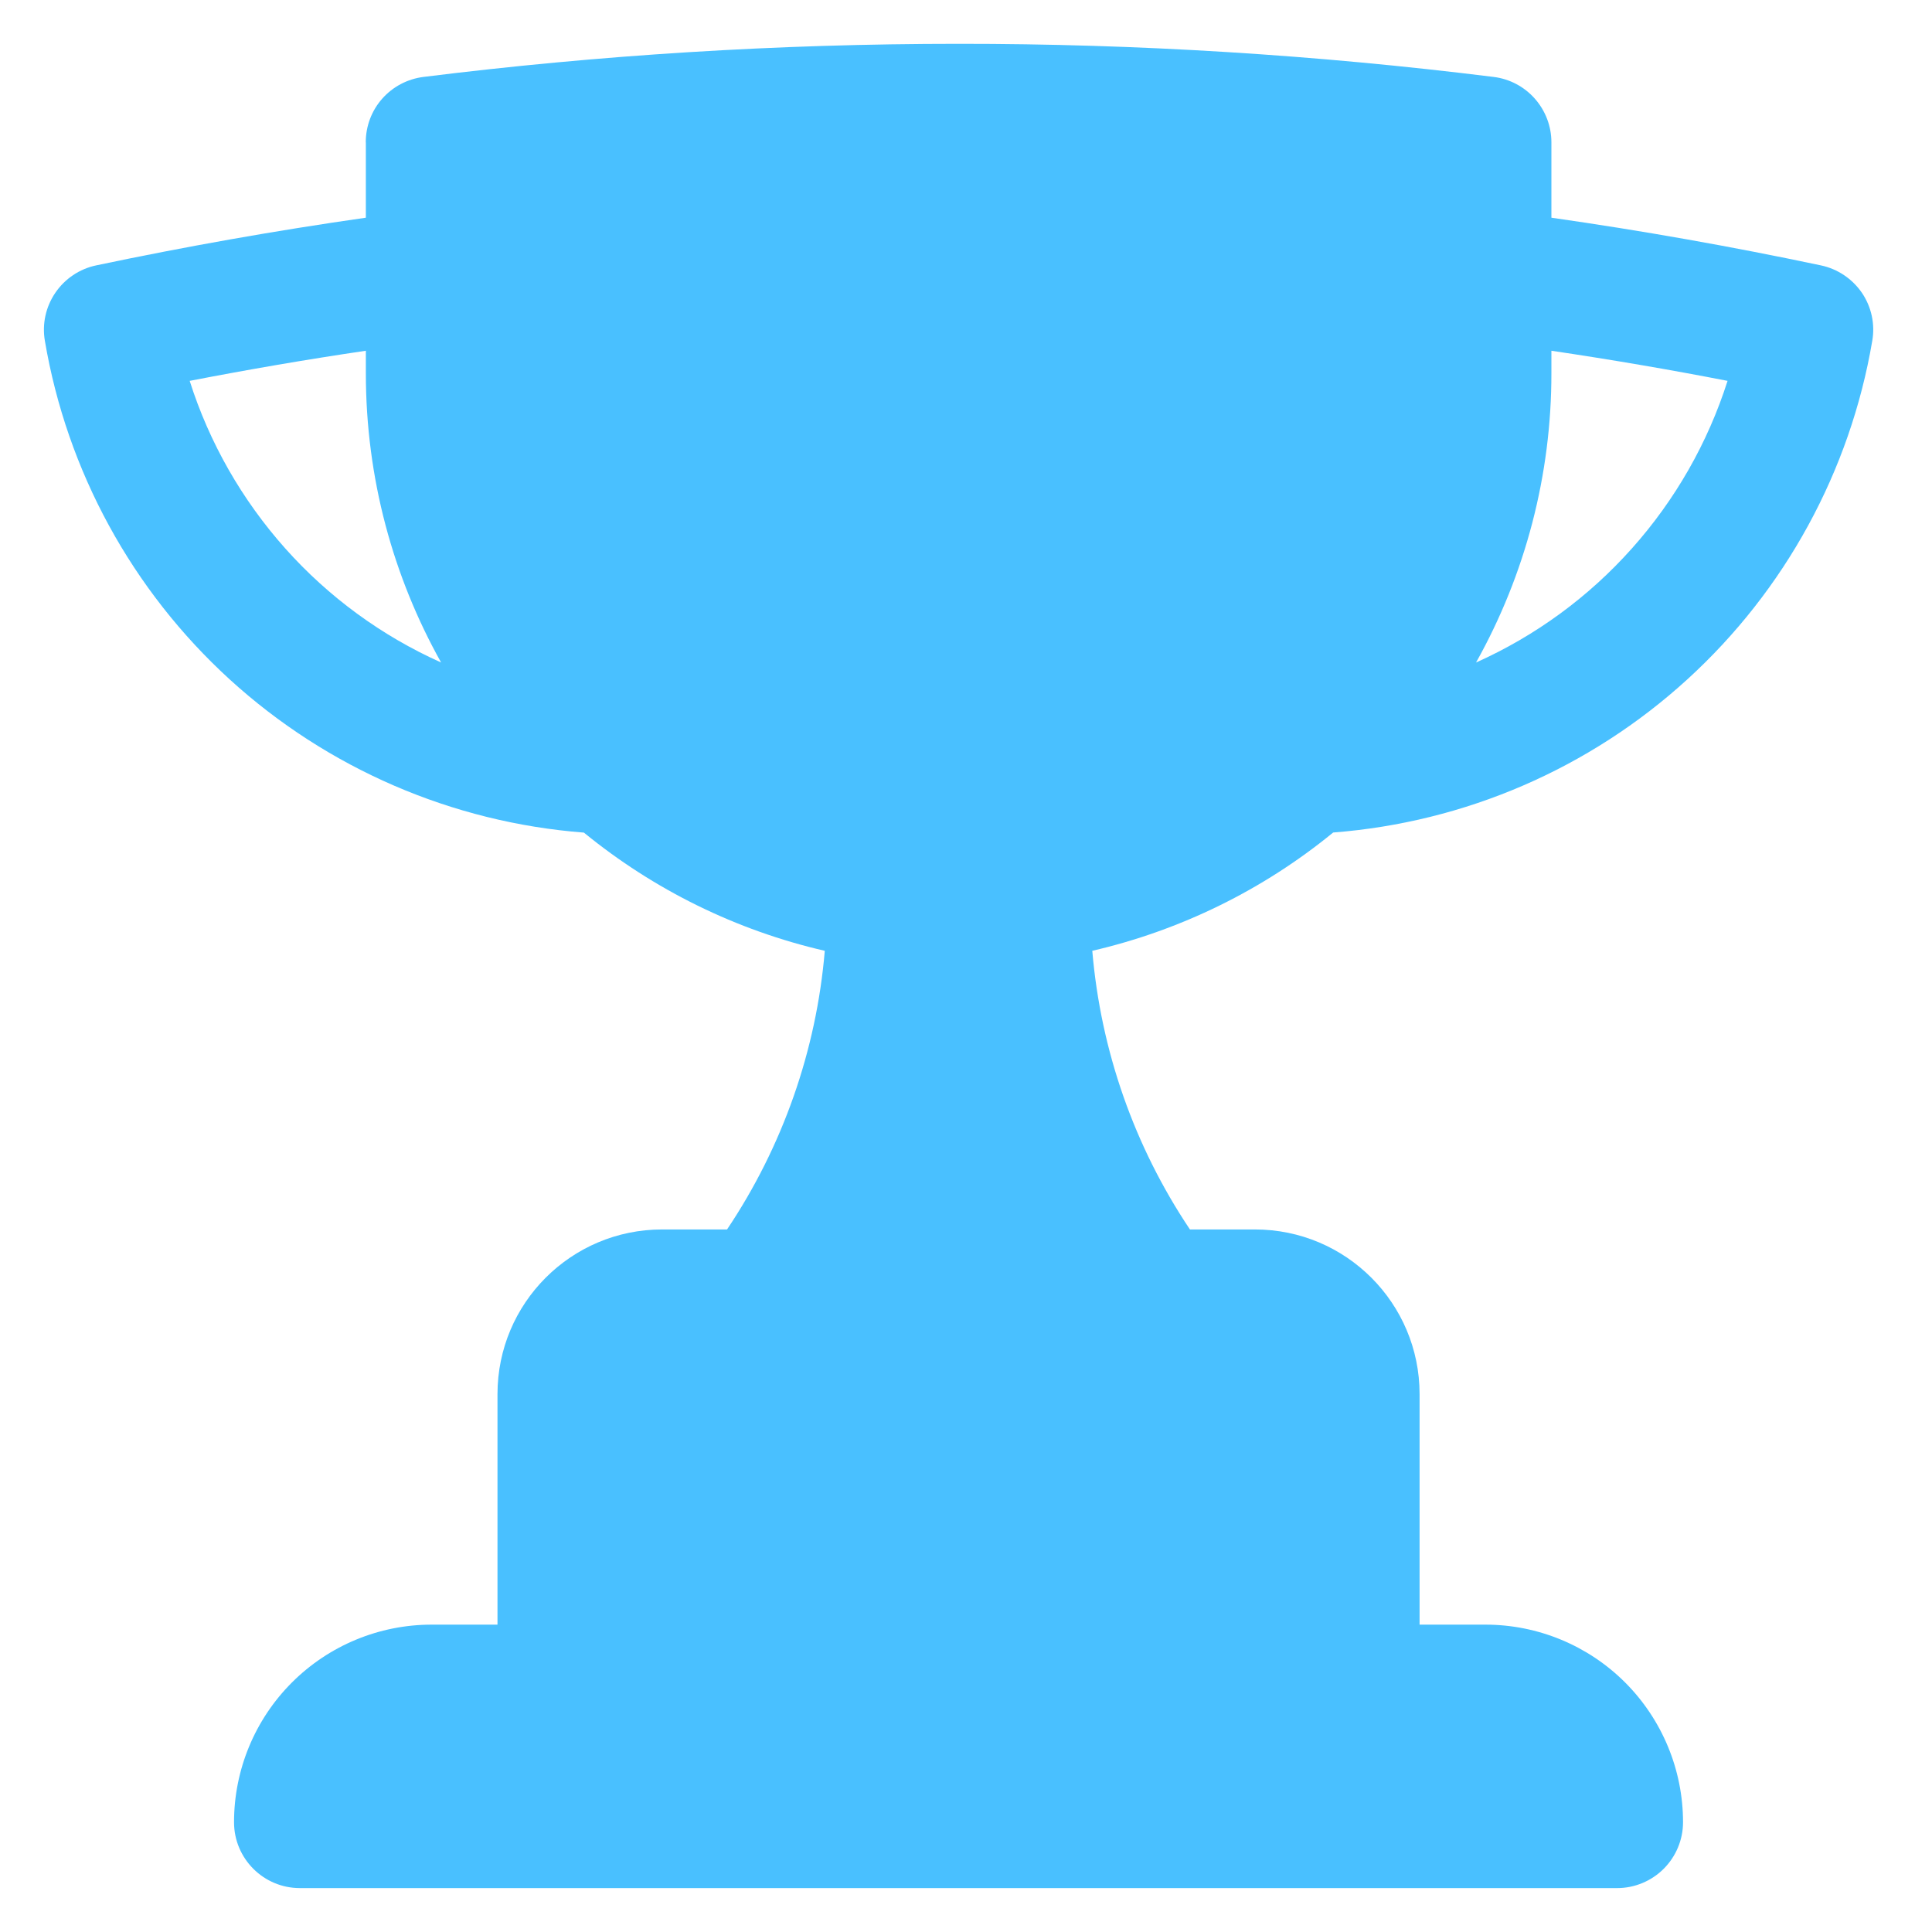 <svg width="22" height="22" viewBox="0 0 22 22" fill="none" xmlns="http://www.w3.org/2000/svg">
<path fill-rule="evenodd" clip-rule="evenodd" d="M4.166 1.621V2.479C3.131 2.627 2.107 2.809 1.095 3.022C0.905 3.062 0.739 3.174 0.63 3.334C0.521 3.494 0.478 3.69 0.511 3.881C0.763 5.365 1.504 6.722 2.616 7.737C3.728 8.751 5.148 9.365 6.649 9.481C7.448 10.134 8.386 10.595 9.392 10.827C9.296 11.962 8.913 13.054 8.279 14H7.54C6.504 14 5.665 14.84 5.665 15.875V18.5H4.915C4.318 18.5 3.746 18.737 3.324 19.159C2.902 19.581 2.665 20.153 2.665 20.75C2.665 21.164 3.001 21.5 3.415 21.5H18.415C18.613 21.5 18.804 21.421 18.945 21.28C19.085 21.14 19.165 20.949 19.165 20.75C19.165 20.153 18.927 19.581 18.506 19.159C18.084 18.737 17.511 18.5 16.915 18.5H16.165V15.875C16.165 14.839 15.325 14 14.29 14H13.55C12.916 13.054 12.534 11.962 12.438 10.827C13.444 10.594 14.383 10.133 15.181 9.48C16.683 9.364 18.102 8.751 19.214 7.736C20.327 6.721 21.068 5.364 21.32 3.88C21.353 3.689 21.31 3.493 21.201 3.333C21.091 3.174 20.925 3.062 20.735 3.022C19.718 2.807 18.695 2.626 17.666 2.479V1.62C17.666 1.437 17.599 1.261 17.477 1.123C17.356 0.986 17.189 0.898 17.008 0.876C14.986 0.624 12.951 0.498 10.915 0.499C8.852 0.499 6.819 0.627 4.822 0.876C4.64 0.899 4.473 0.987 4.352 1.124C4.231 1.261 4.165 1.437 4.165 1.62L4.166 1.621ZM4.166 4.25C4.166 5.446 4.478 6.57 5.023 7.544C4.347 7.241 3.742 6.799 3.249 6.246C2.756 5.693 2.384 5.043 2.16 4.337C2.826 4.208 3.494 4.093 4.166 3.994V4.25ZM17.666 4.25V3.994C18.34 4.094 19.009 4.208 19.672 4.337C19.447 5.043 19.076 5.693 18.582 6.246C18.089 6.799 17.485 7.241 16.808 7.544C17.372 6.538 17.667 5.403 17.666 4.25Z" fill="#49C0FF"/>
</svg>
